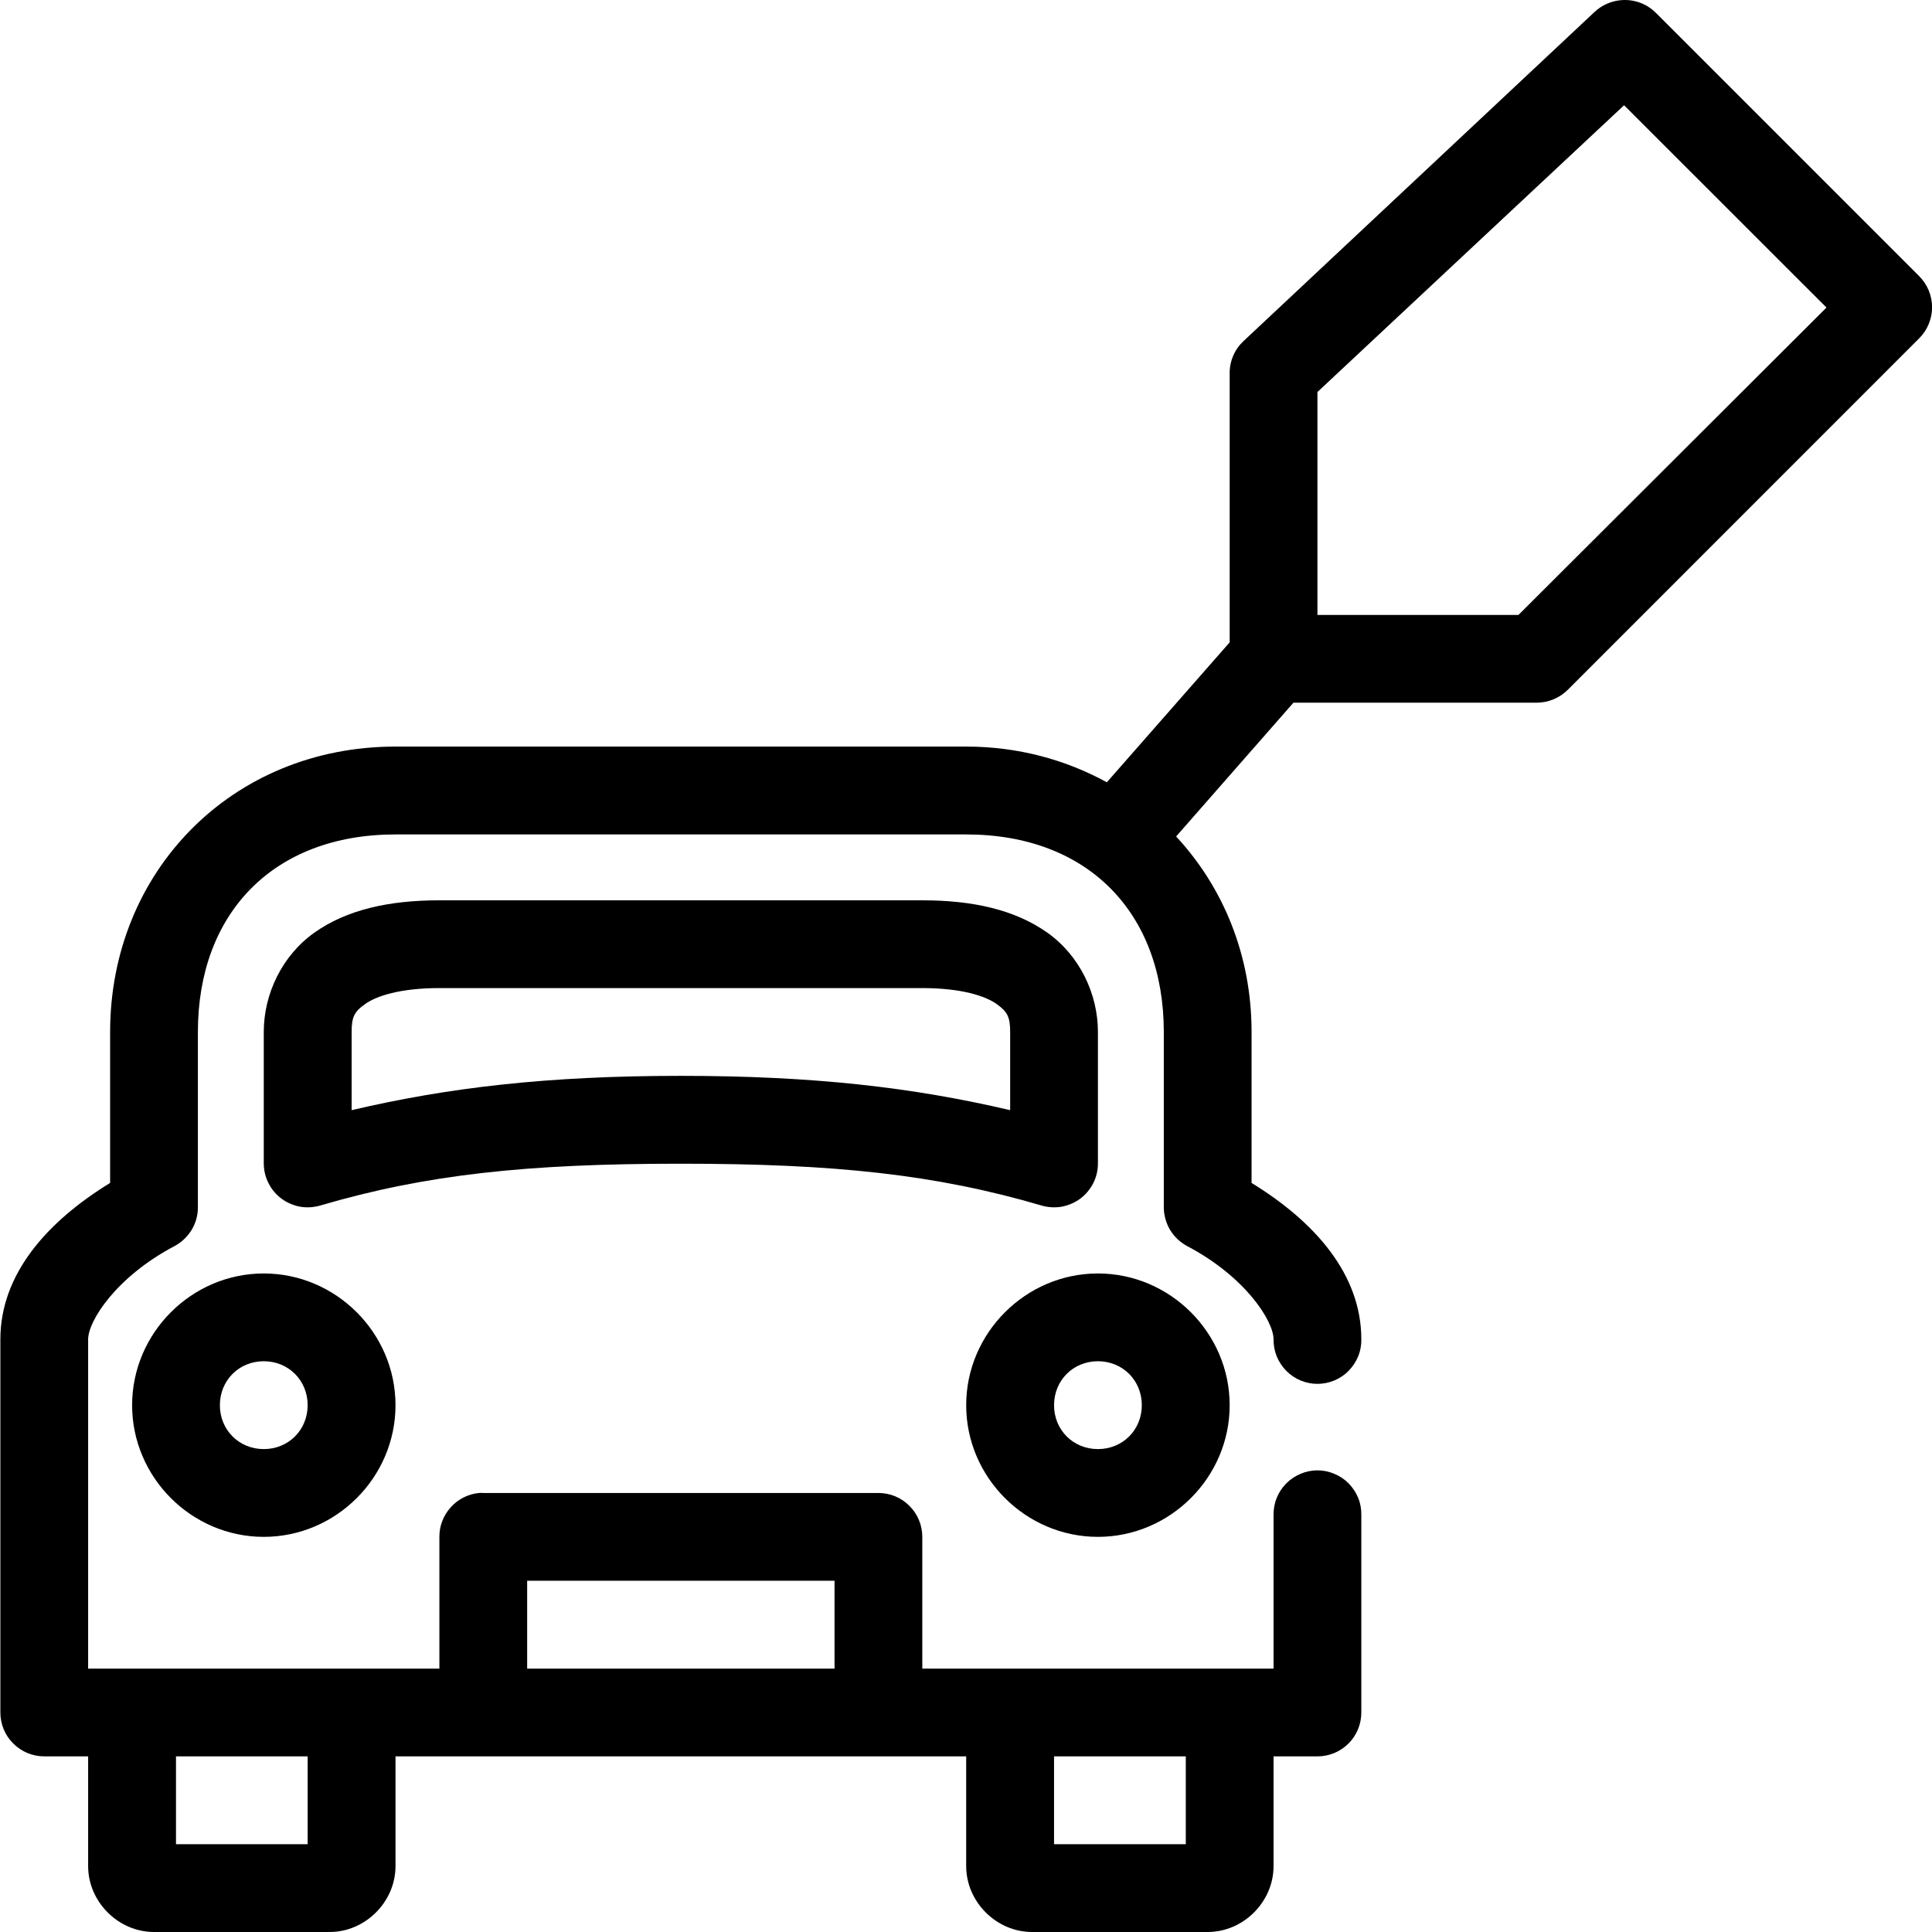 <svg width="21" height="21" viewBox="0 0 21 21" fill="none" xmlns="http://www.w3.org/2000/svg">
<path d="M17.608 0.003C17.505 0.014 17.408 0.059 17.332 0.13L13.515 3.709C13.467 3.754 13.429 3.808 13.404 3.868C13.378 3.929 13.365 3.994 13.366 4.059V6.982L12.031 8.503C11.585 8.259 11.068 8.115 10.502 8.115H4.299C2.52 8.115 1.197 9.474 1.197 11.217V12.858C0.509 13.28 0.004 13.851 0.004 14.558V18.614C0.004 18.741 0.054 18.862 0.144 18.951C0.233 19.041 0.355 19.091 0.481 19.091H0.958V20.284C0.958 20.672 1.286 21 1.674 21H3.583C3.971 21 4.299 20.672 4.299 20.284V19.091H10.502V20.284C10.502 20.672 10.83 21 11.218 21H13.127C13.515 21 13.843 20.672 13.843 20.284V19.091H14.32C14.447 19.091 14.568 19.041 14.658 18.951C14.747 18.862 14.797 18.741 14.797 18.614V16.466C14.798 16.403 14.787 16.34 14.763 16.282C14.739 16.223 14.704 16.17 14.66 16.125C14.616 16.08 14.563 16.044 14.504 16.02C14.446 15.995 14.383 15.982 14.32 15.982C14.257 15.982 14.194 15.995 14.136 16.02C14.078 16.044 14.025 16.08 13.98 16.125C13.936 16.17 13.901 16.223 13.877 16.282C13.854 16.34 13.842 16.403 13.843 16.466V18.137H10.025V16.705C10.025 16.579 9.975 16.457 9.885 16.368C9.796 16.278 9.675 16.228 9.548 16.228H5.253C5.238 16.227 5.223 16.227 5.208 16.228C5.09 16.239 4.98 16.294 4.9 16.383C4.82 16.471 4.775 16.586 4.776 16.705V18.137H0.958V14.558C0.958 14.359 1.263 13.878 1.898 13.544C1.974 13.503 2.037 13.443 2.082 13.37C2.127 13.296 2.151 13.212 2.151 13.126V11.217C2.151 9.924 2.974 9.07 4.299 9.07H10.502C11.827 9.07 12.65 9.924 12.65 11.217V13.126C12.651 13.212 12.675 13.296 12.719 13.37C12.764 13.443 12.827 13.503 12.903 13.544C13.538 13.878 13.843 14.359 13.843 14.558C13.842 14.621 13.854 14.684 13.877 14.742C13.901 14.801 13.936 14.854 13.98 14.899C14.025 14.945 14.078 14.98 14.136 15.005C14.194 15.029 14.257 15.042 14.32 15.042C14.383 15.042 14.446 15.029 14.504 15.005C14.563 14.98 14.616 14.945 14.66 14.899C14.704 14.854 14.739 14.801 14.763 14.742C14.787 14.684 14.798 14.621 14.797 14.558C14.797 13.851 14.292 13.28 13.604 12.858V11.217C13.604 10.383 13.296 9.644 12.784 9.092L14.059 7.638H16.706C16.832 7.637 16.953 7.586 17.042 7.497L20.859 3.679C20.904 3.635 20.94 3.582 20.964 3.523C20.988 3.465 21.001 3.403 21.001 3.34C21.001 3.277 20.988 3.214 20.964 3.156C20.94 3.098 20.904 3.045 20.859 3L17.996 0.137C17.945 0.087 17.884 0.049 17.817 0.026C17.75 0.003 17.679 -0.005 17.608 0.003ZM17.653 1.144L19.853 3.343L16.505 6.684H14.32V4.261L17.653 1.144ZM4.776 9.786C4.227 9.786 3.771 9.888 3.419 10.136C3.067 10.385 2.867 10.803 2.867 11.217V12.649C2.868 12.723 2.885 12.796 2.919 12.861C2.952 12.927 3 12.985 3.06 13.029C3.119 13.073 3.188 13.102 3.26 13.116C3.333 13.129 3.408 13.124 3.479 13.104C4.63 12.766 5.726 12.649 7.401 12.649C9.075 12.649 10.171 12.766 11.323 13.104C11.393 13.124 11.468 13.129 11.541 13.116C11.614 13.102 11.682 13.073 11.742 13.029C11.801 12.985 11.849 12.927 11.883 12.861C11.916 12.796 11.934 12.723 11.934 12.649V11.217C11.934 10.803 11.735 10.385 11.382 10.136C11.03 9.888 10.575 9.786 10.025 9.786H4.776ZM4.776 10.74H10.025C10.452 10.74 10.711 10.827 10.831 10.912C10.95 10.996 10.98 11.054 10.98 11.217V12.067C9.926 11.82 8.847 11.694 7.401 11.694C5.954 11.694 4.876 11.82 3.822 12.067V11.217C3.822 11.054 3.851 10.996 3.971 10.912C4.09 10.827 4.349 10.74 4.776 10.74ZM2.867 13.842C2.082 13.842 1.436 14.489 1.436 15.274C1.436 16.058 2.082 16.705 2.867 16.705C3.652 16.705 4.299 16.059 4.299 15.274C4.299 14.489 3.652 13.842 2.867 13.842ZM11.934 13.842C11.149 13.842 10.502 14.489 10.502 15.274C10.502 16.059 11.149 16.705 11.934 16.705C12.719 16.705 13.366 16.058 13.366 15.274C13.366 14.489 12.719 13.842 11.934 13.842ZM2.867 14.796C3.136 14.796 3.344 15.004 3.344 15.274C3.344 15.543 3.136 15.751 2.867 15.751C2.598 15.751 2.39 15.543 2.39 15.274C2.39 15.004 2.598 14.796 2.867 14.796ZM11.934 14.796C12.203 14.796 12.411 15.004 12.411 15.274C12.411 15.543 12.203 15.751 11.934 15.751C11.665 15.751 11.457 15.543 11.457 15.274C11.457 15.004 11.665 14.796 11.934 14.796ZM5.73 17.182H9.071V18.137H5.73V17.182ZM1.913 19.091H3.344V20.046H1.913V19.091ZM11.457 19.091H12.889V20.046H11.457V19.091Z" fill="black"/>
</svg>
